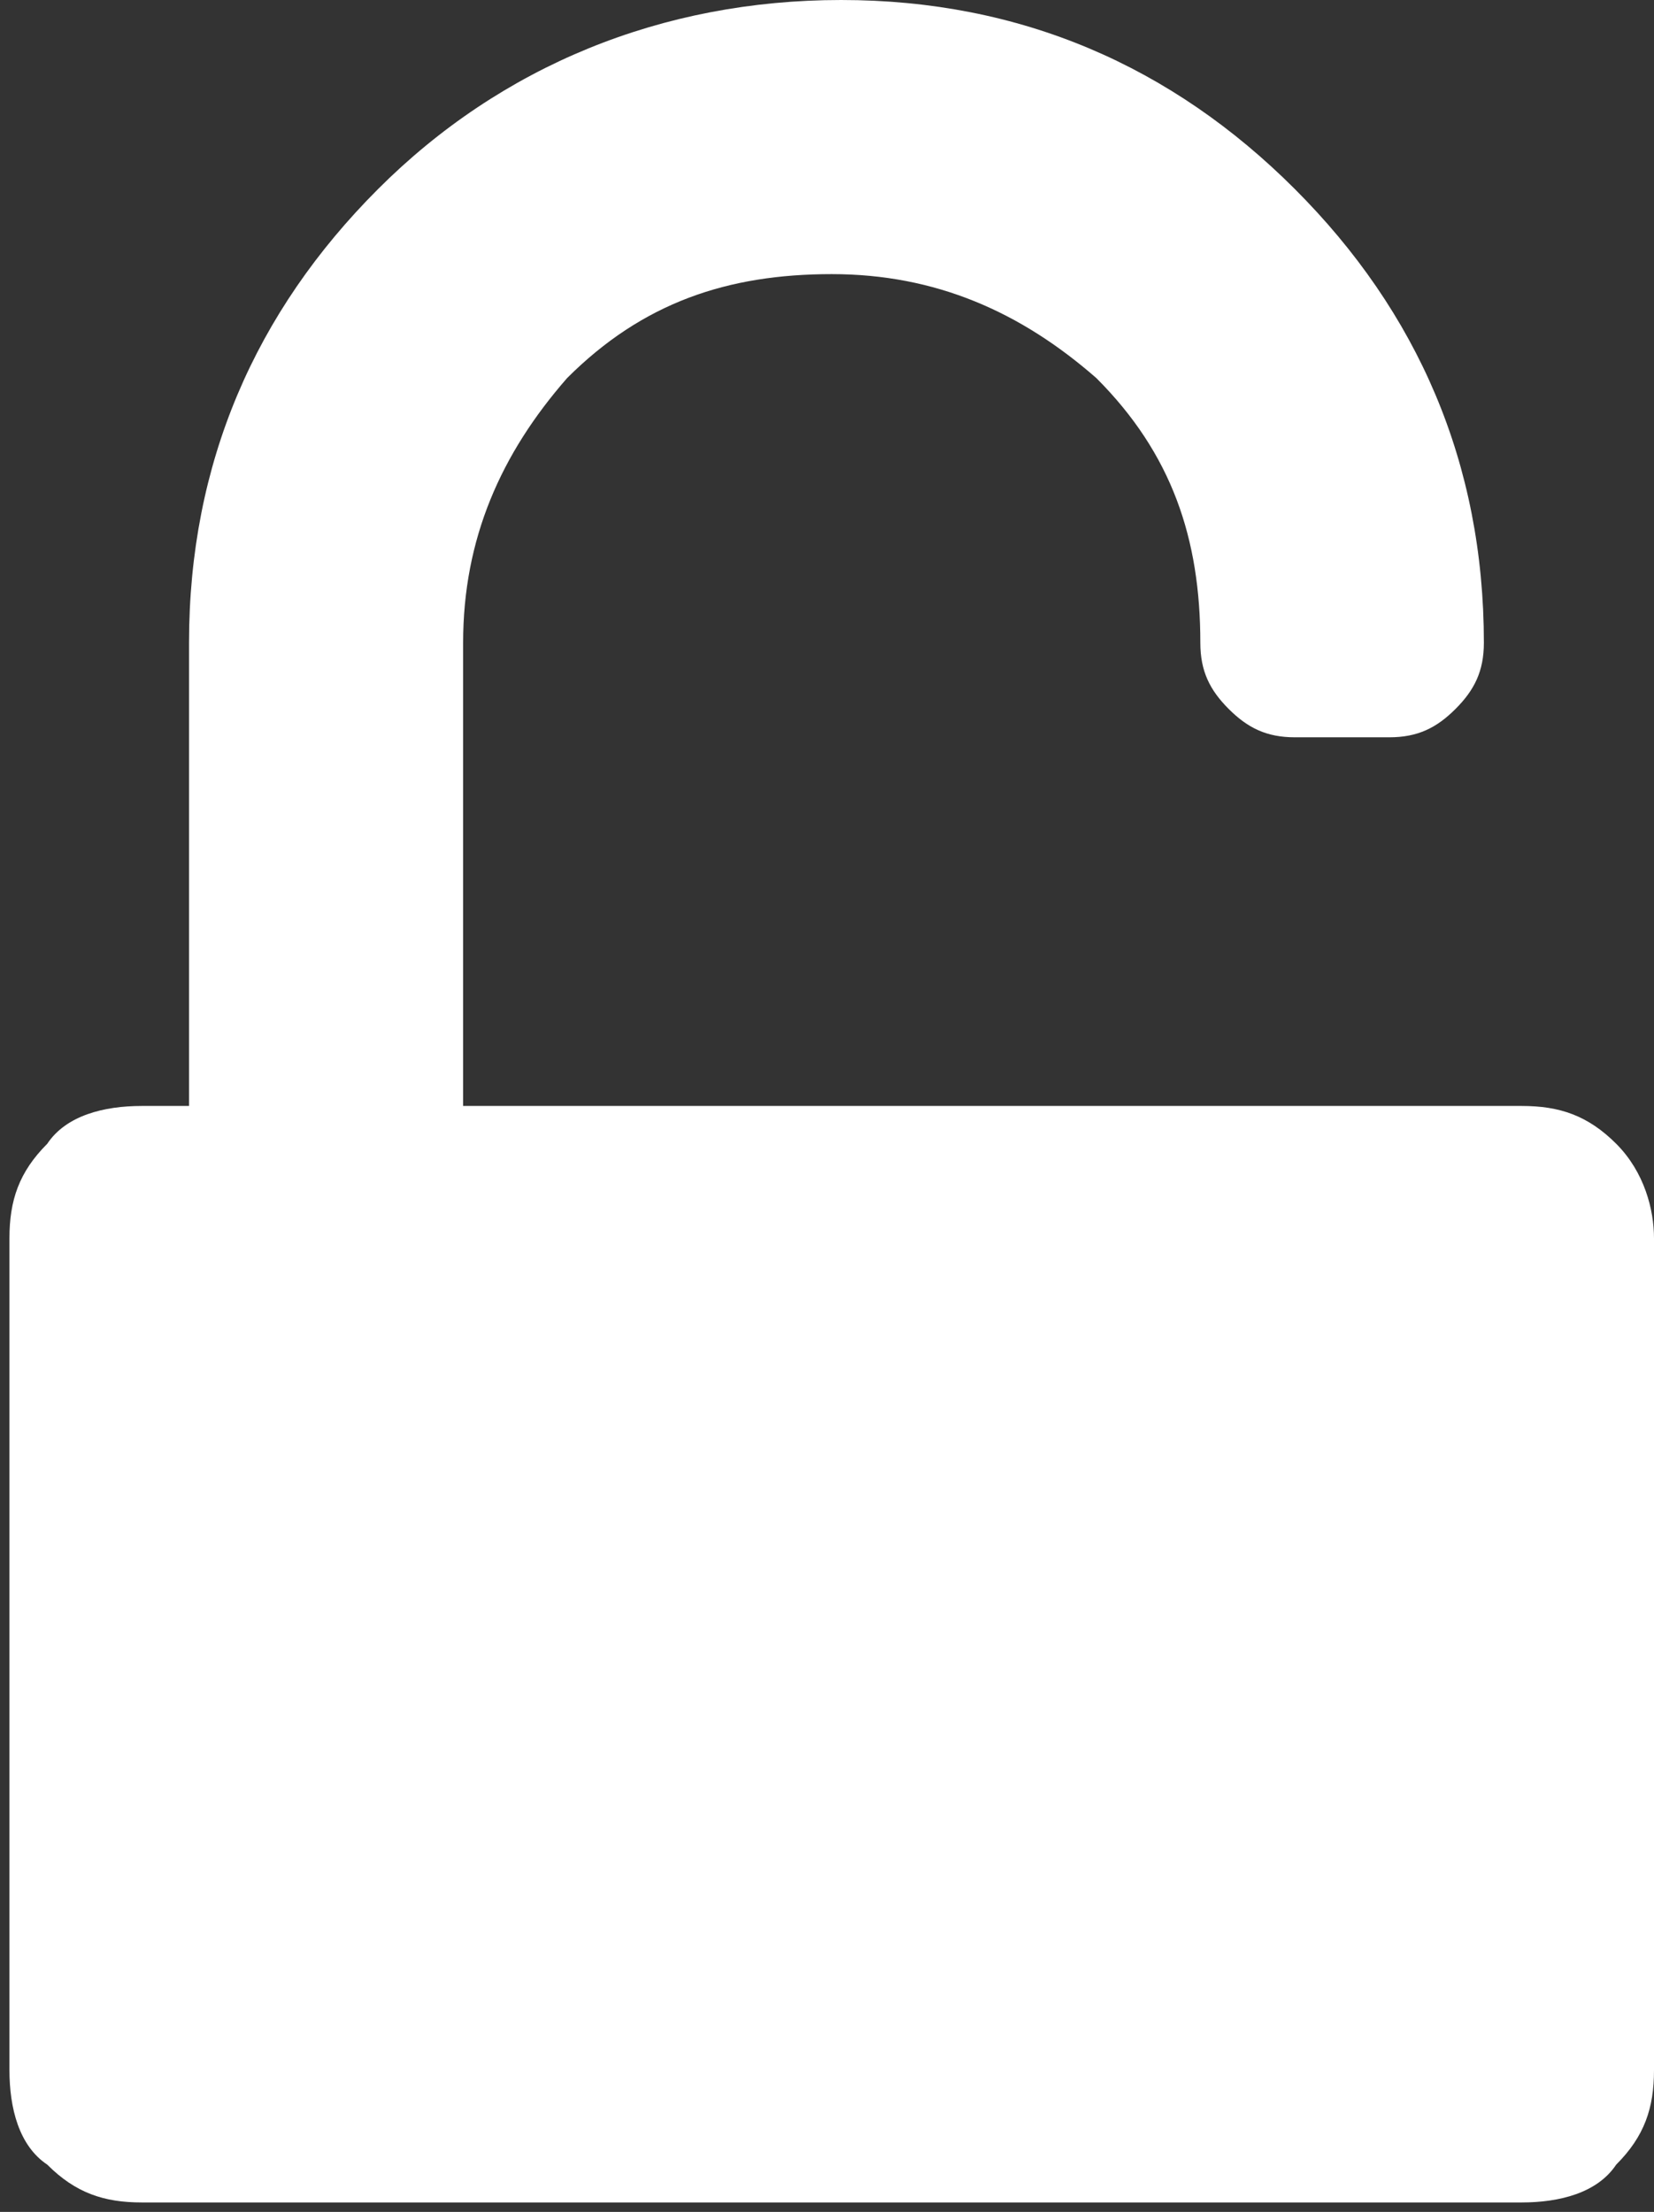 <?xml version="1.0" encoding="utf-8"?>
<!-- Generator: Adobe Illustrator 22.0.1, SVG Export Plug-In . SVG Version: 6.00 Build 0)  -->
<svg version="1.1" id="Layer_1" xmlns="http://www.w3.org/2000/svg" xmlns:xlink="http://www.w3.org/1999/xlink" x="0px" y="0px"
	 viewBox="0 0 17.5 23.4" style="enable-background:new 0 0 17.5 23.4;" xml:space="preserve">
<rect x="0" y="0" width="17.5" height="23.4" fill="#333333" stroke="none"/>
<style type="text/css">
	.st0{fill:#FFFFFF;}
</style>
<g>
	<path class="st0" d="M17.1,12.1c-0.3-0.3-0.6-0.4-1-0.4H4.9V6.8c0-1.1,0.4-2,1.1-2.8c0.8-0.8,1.7-1.1,2.8-1.1s2,0.4,2.8,1.1
		c0.8,0.8,1.1,1.7,1.1,2.8c0,0.3,0.1,0.5,0.3,0.7c0.2,0.2,0.4,0.3,0.7,0.3h1c0.3,0,0.5-0.1,0.7-0.3c0.2-0.2,0.3-0.4,0.3-0.7
		c0-1.9-0.7-3.5-2-4.8s-2.9-2-4.8-2S5.3,0.7,4,2c-1.3,1.3-2,2.9-2,4.8v4.9H1.5c-0.4,0-0.8,0.1-1,0.4c-0.3,0.3-0.4,0.6-0.4,1v8.8
		c0,0.4,0.1,0.8,0.4,1c0.3,0.3,0.6,0.4,1,0.4h14.6c0.4,0,0.8-0.1,1-0.4c0.3-0.3,0.4-0.6,0.4-1v-8.8C17.5,12.8,17.4,12.4,17.1,12.1
		L17.1,12.1z M17.1,12.1"/>
</g>
</svg>
